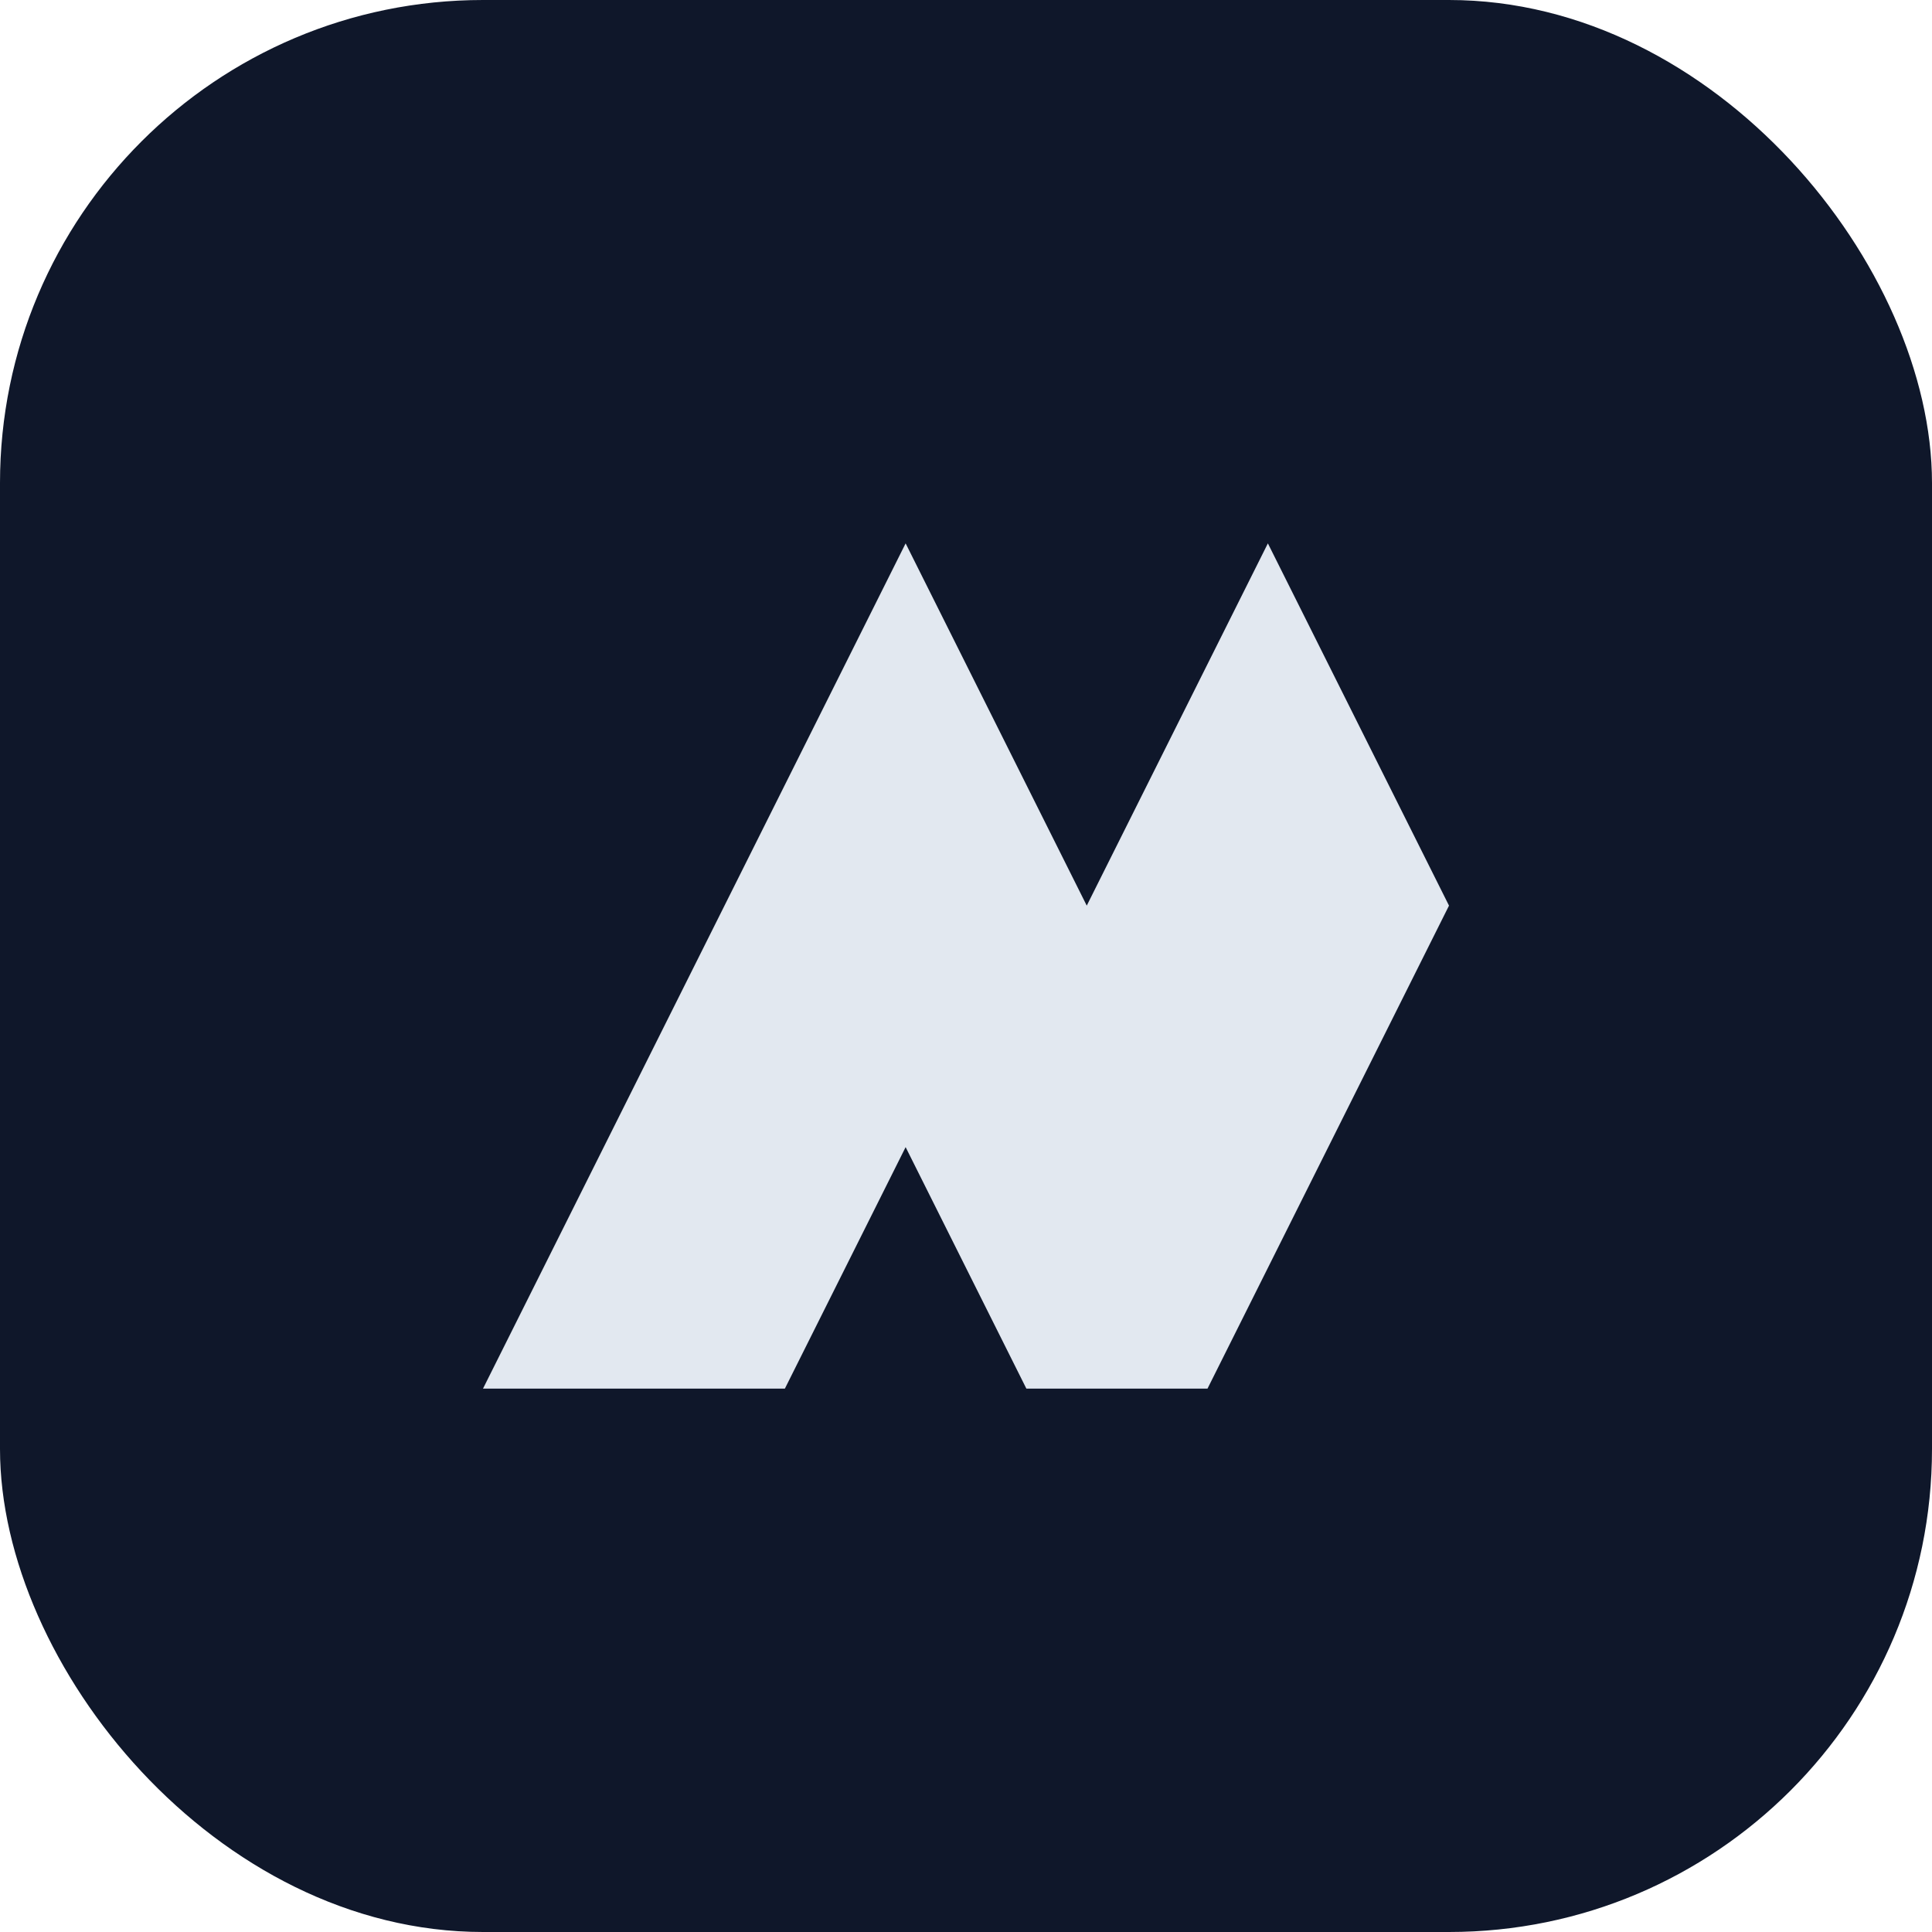 <svg xmlns="http://www.w3.org/2000/svg" viewBox="0 0 64 64" role="img" aria-labelledby="title">
  <title>Neoxus</title>
  <rect width="64" height="64" rx="16" fill="#0f172a"/>
  <path d="M16 46L30 18l6 12 6-12 6 12-8 16h-6l-4-8-4 8z" fill="#e2e8f0"/>
</svg>
